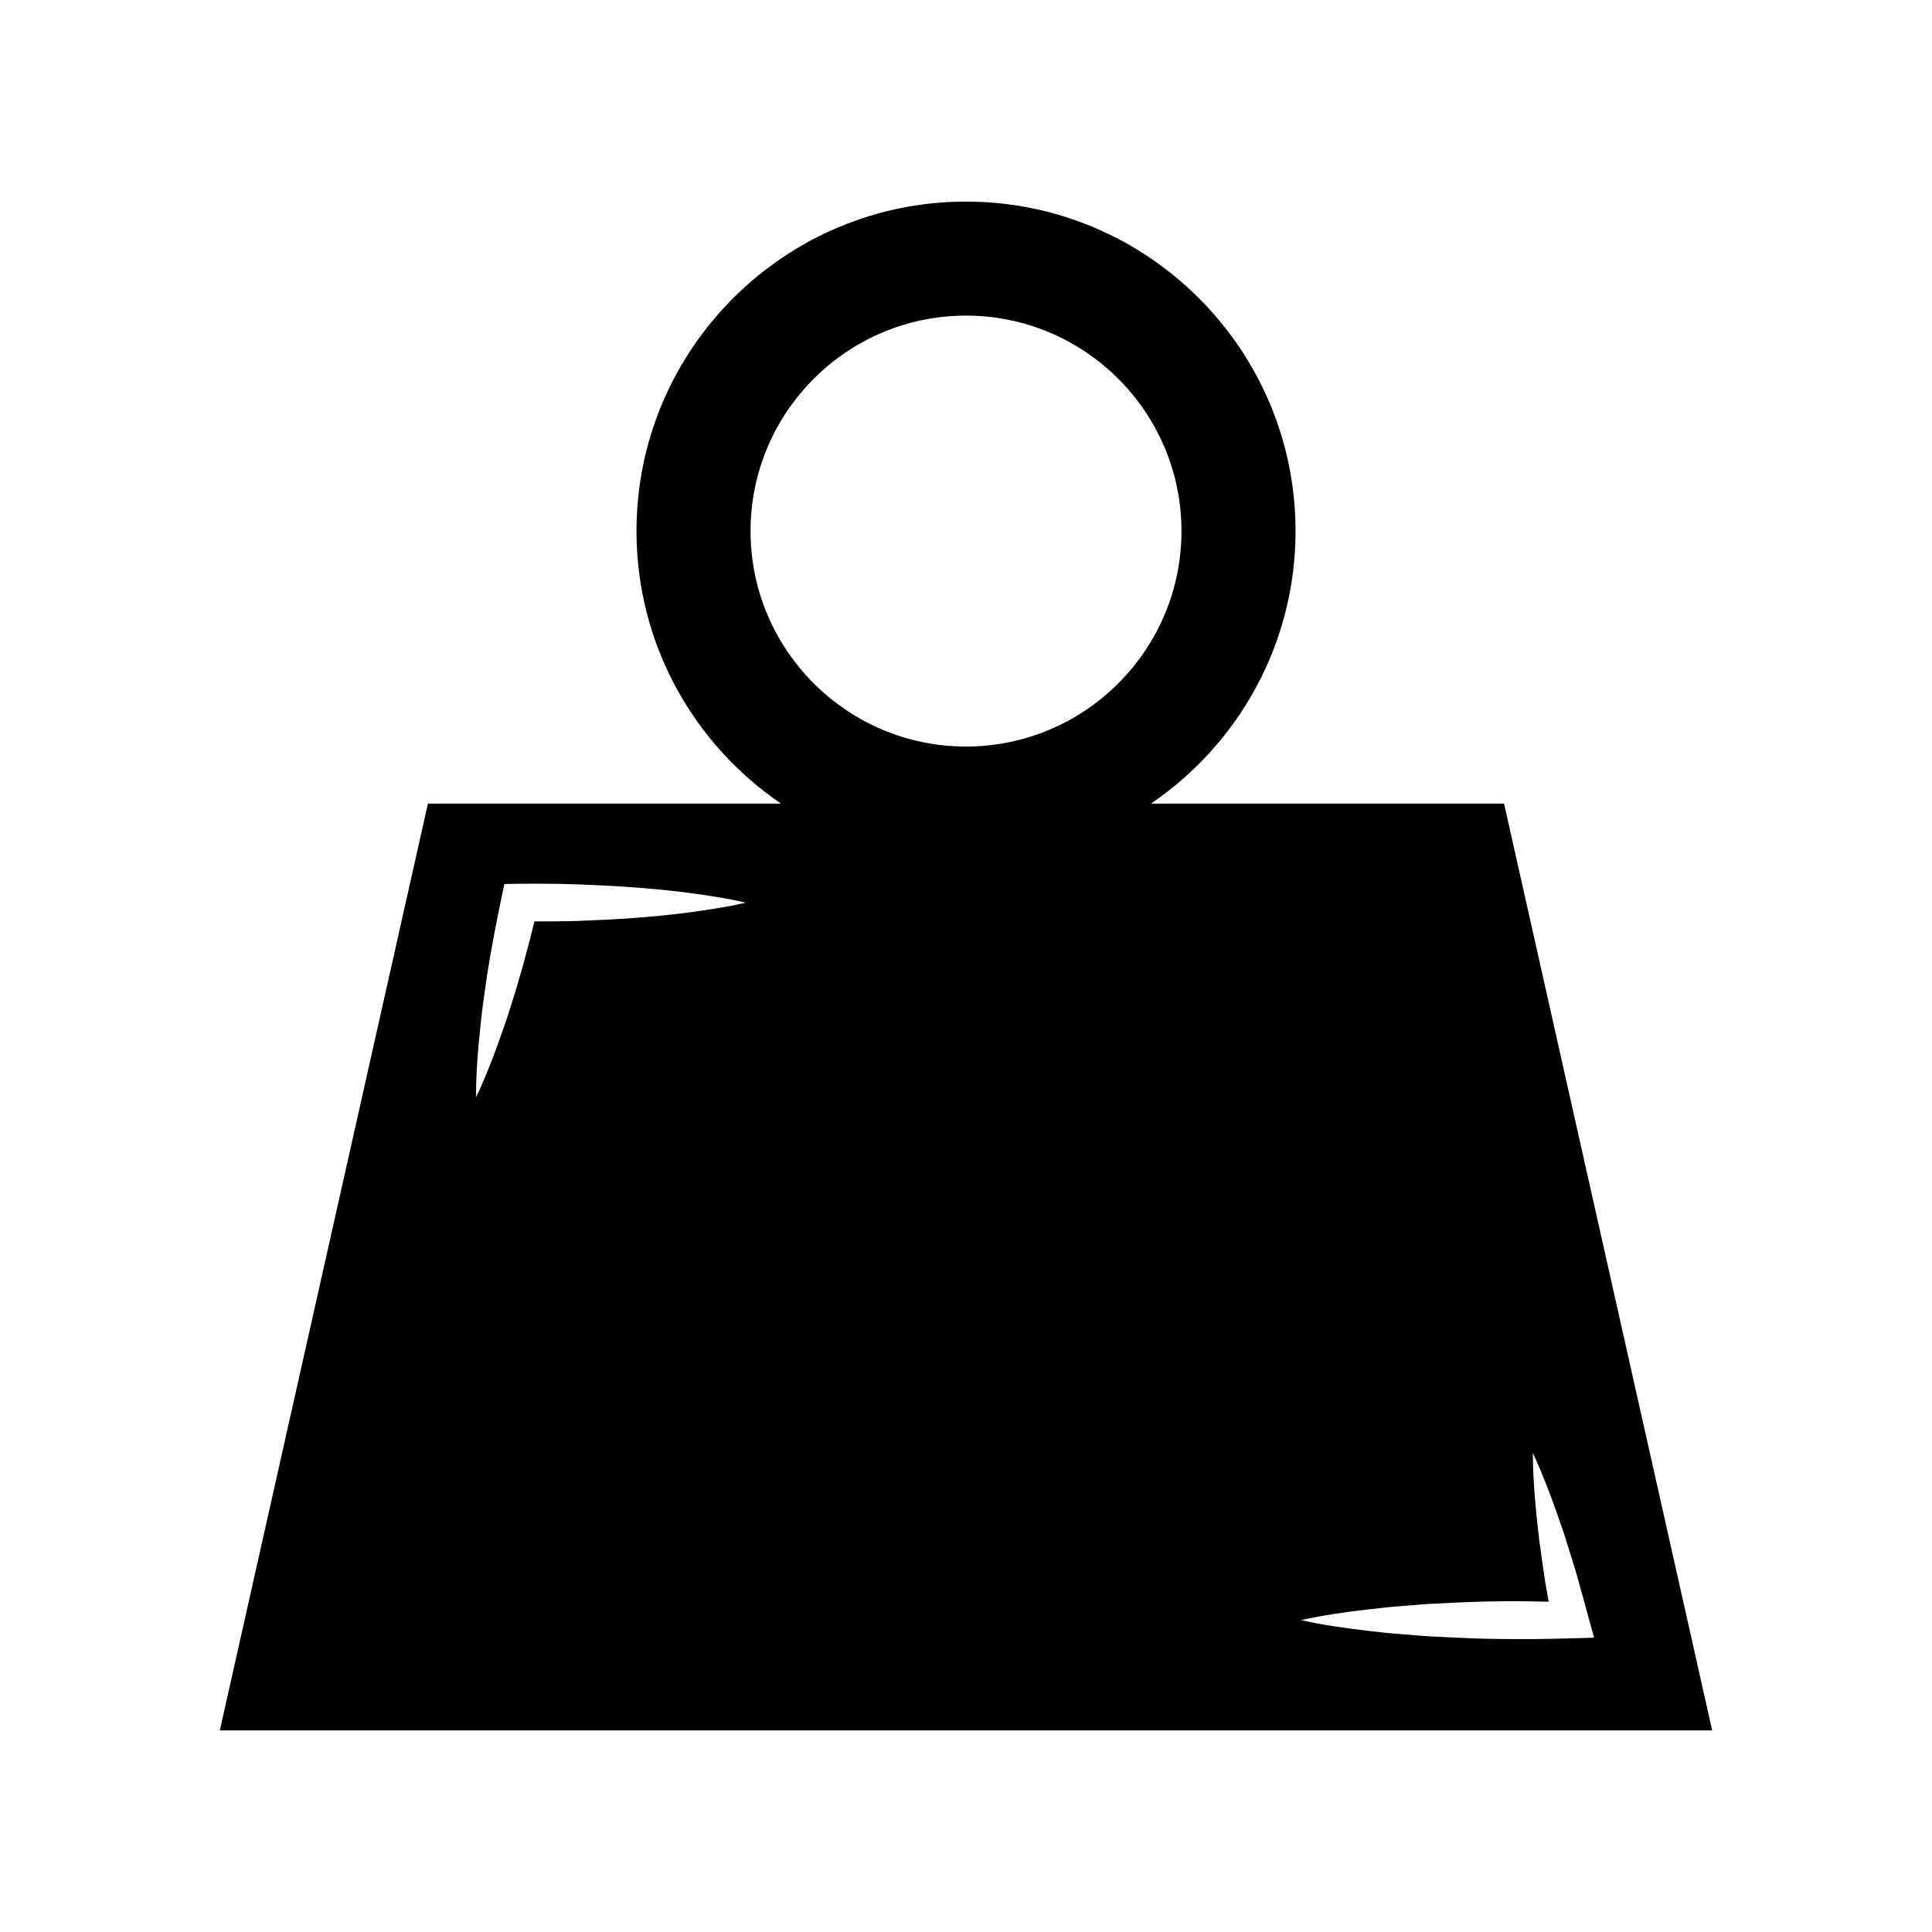 <?xml version="1.0" encoding="UTF-8"?>
<!-- The Best Svg Icon site in the world: iconSvg.co, Visit us! https://iconsvg.co -->
<svg fill="#000000" width="800px" height="800px" version="1.1" viewBox="144 144 512 512" xmlns="http://www.w3.org/2000/svg">
 <path d="m542.59 356.96h-93.559c23.094-15.73 38.301-42.223 38.301-72.211 0-48.152-39.176-87.324-87.332-87.324-48.152 0-87.324 39.176-87.324 87.324 0 29.988 15.203 56.48 38.293 72.211h-93.562l-55.152 245.61h395.49zm-142.59-129.32c31.488 0 57.102 25.613 57.102 57.098s-25.613 57.102-57.102 57.102-57.098-25.613-57.098-57.098c0-31.48 25.609-57.102 57.098-57.102zm-73.336 158.16c-4.992 0.637-9.984 1.129-14.977 1.492-4.992 0.371-9.984 0.586-14.977 0.785-3.691 0.102-7.387 0.105-11.074 0.105-1.793 7.266-3.727 14.5-6.016 21.66-1.273 4.231-2.793 8.402-4.301 12.586-1.582 4.156-3.203 8.309-5.168 12.391-0.035-4.523 0.273-8.973 0.625-13.41 0.418-4.422 0.836-8.848 1.492-13.215 1.164-8.77 2.766-17.445 4.586-26.07l0.816-3.856 4.07-0.055c4.992-0.07 9.984 0.004 14.977 0.141 4.992 0.203 9.984 0.414 14.977 0.785 4.992 0.367 9.984 0.855 14.977 1.492 4.992 0.707 9.984 1.395 14.977 2.586-5 1.188-9.992 1.879-14.984 2.582zm215.66 192.55c-5.953-0.023-11.895-0.309-17.852-0.625-2.973-0.102-5.945-0.422-8.918-0.641-2.977-0.203-5.953-0.543-8.922-0.887-5.949-0.684-11.895-1.531-17.84-2.848 5.945-1.32 11.891-2.168 17.84-2.848 2.973-0.336 5.949-0.684 8.922-0.887 2.973-0.215 5.945-0.539 8.918-0.641 5.953-0.316 11.895-0.598 17.852-0.625 4.027-0.059 8.062 0.047 12.09 0.117l-0.926-5.262c-0.562-3.754-1.094-7.516-1.598-11.281-0.883-7.562-1.629-15.156-1.684-22.902 3.258 7.027 5.828 14.207 8.273 21.422 1.152 3.621 2.281 7.246 3.375 10.883l3.023 10.965 1.578 5.719-6.289 0.168c-5.953 0.164-11.898 0.266-17.844 0.172z"/>
</svg>